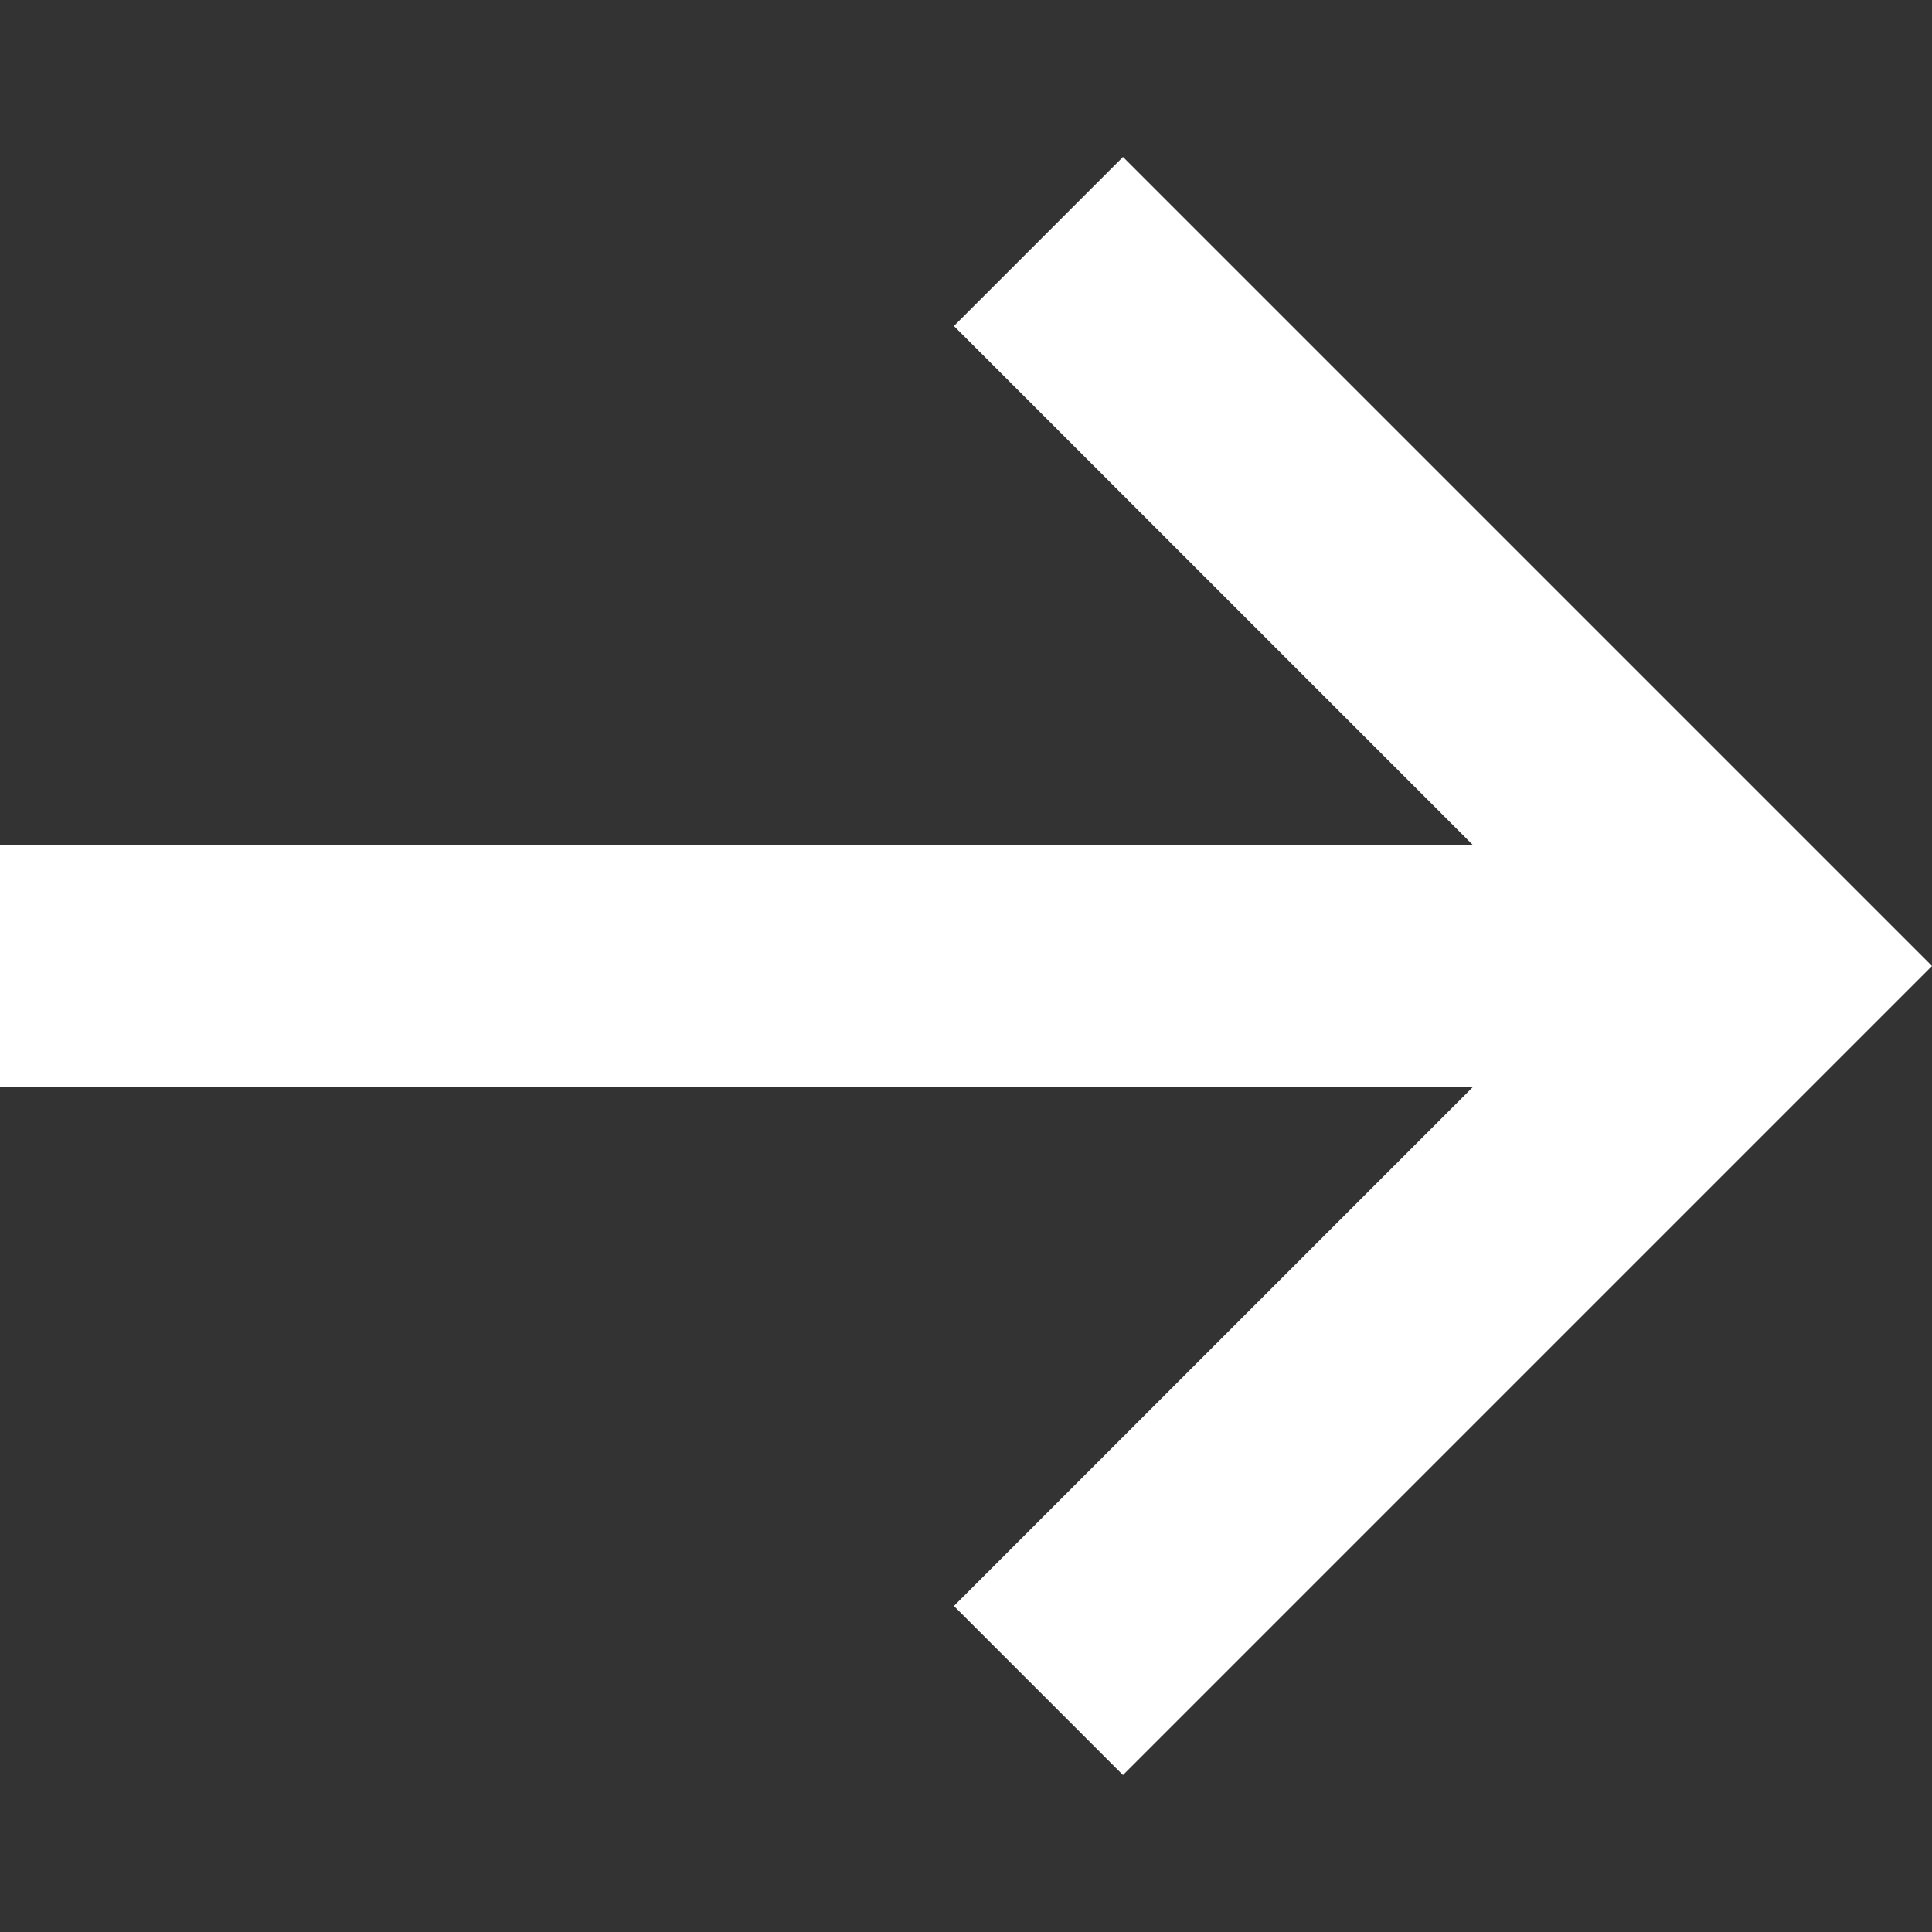<svg role="presentation" class="t944__arrow" xmlns="http://www.w3.org/2000/svg" viewBox="0 0 16 16" width="100%"
     height="100%">
    <rect x="0" y="0" width="16" height="16" fill="#333333" stroke="none"/>
    <g class="nc-icon-wrapper" fill="#ffffff">
        <polygon fill="#ffffff" points="9.3,1.3 7.9,2.7 12.2,7 0,7 0,9 12.2,9 7.9,13.3 9.3,14.7 16,8 "></polygon>
    </g>
</svg>